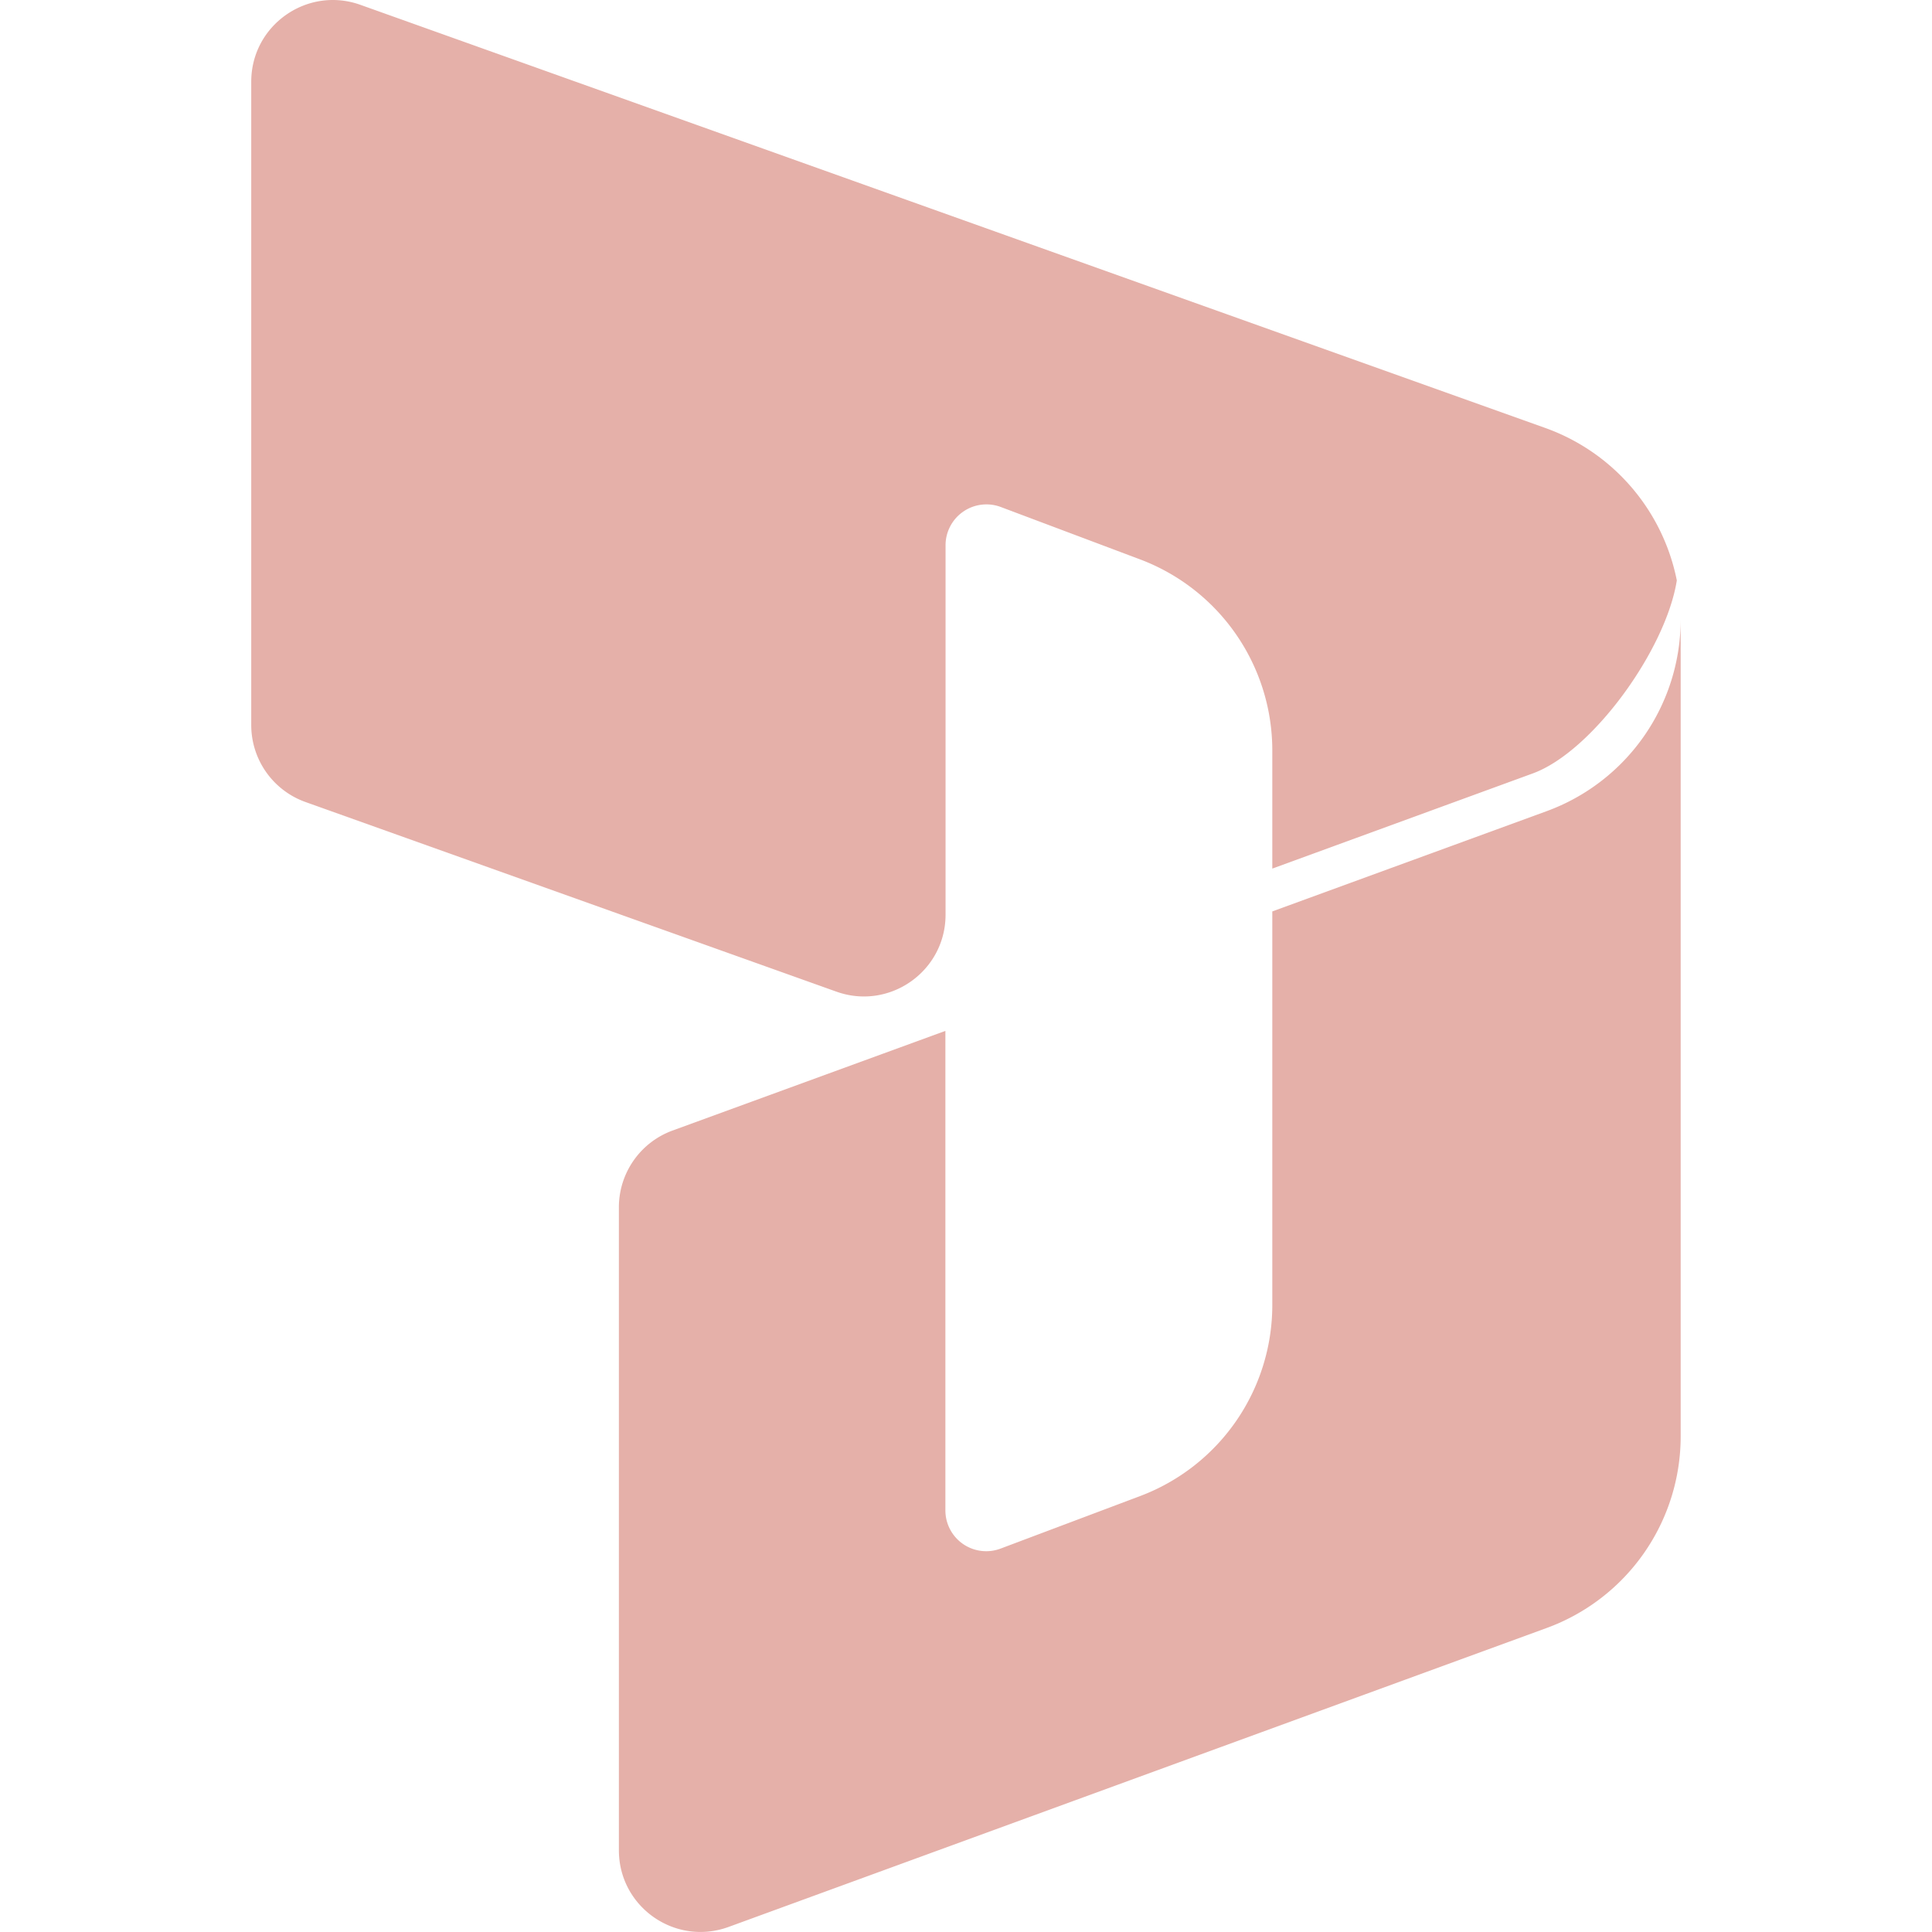 <svg role="img" width="32px" height="32px" viewBox="0 0 24 24" xmlns="http://www.w3.org/2000/svg"><title>Dynamics 365</title><path fill="#e5b0a9" d="M15.805 11.322v4.889a2.536 2.536 0 0 1-1.643 2.374l-1.732.652a.507.507 0 0 1-.686-.475v-5.956l-3.392 1.239a1.015 1.015 0 0 0-.664.953v7.986c0 .705.7 1.195 1.363.953l10.161-3.713a2.535 2.535 0 0 0 1.666-2.382V7.696a2.537 2.537 0 0 1-1.666 2.381l-3.407 1.245Zm0-.532V9.323a2.537 2.537 0 0 0-1.645-2.375l-1.728-.65a.508.508 0 0 0-.686.475v4.59c0 .701-.695 1.191-1.355.956L3.795 9.963a1.015 1.015 0 0 1-.674-.956V1.015c0-.701.695-1.191 1.356-.955l14.718 5.256A2.538 2.538 0 0 1 20.83 7.21c-.136.861-1.05 2.128-1.79 2.398l-3.235 1.182Z"/></svg>